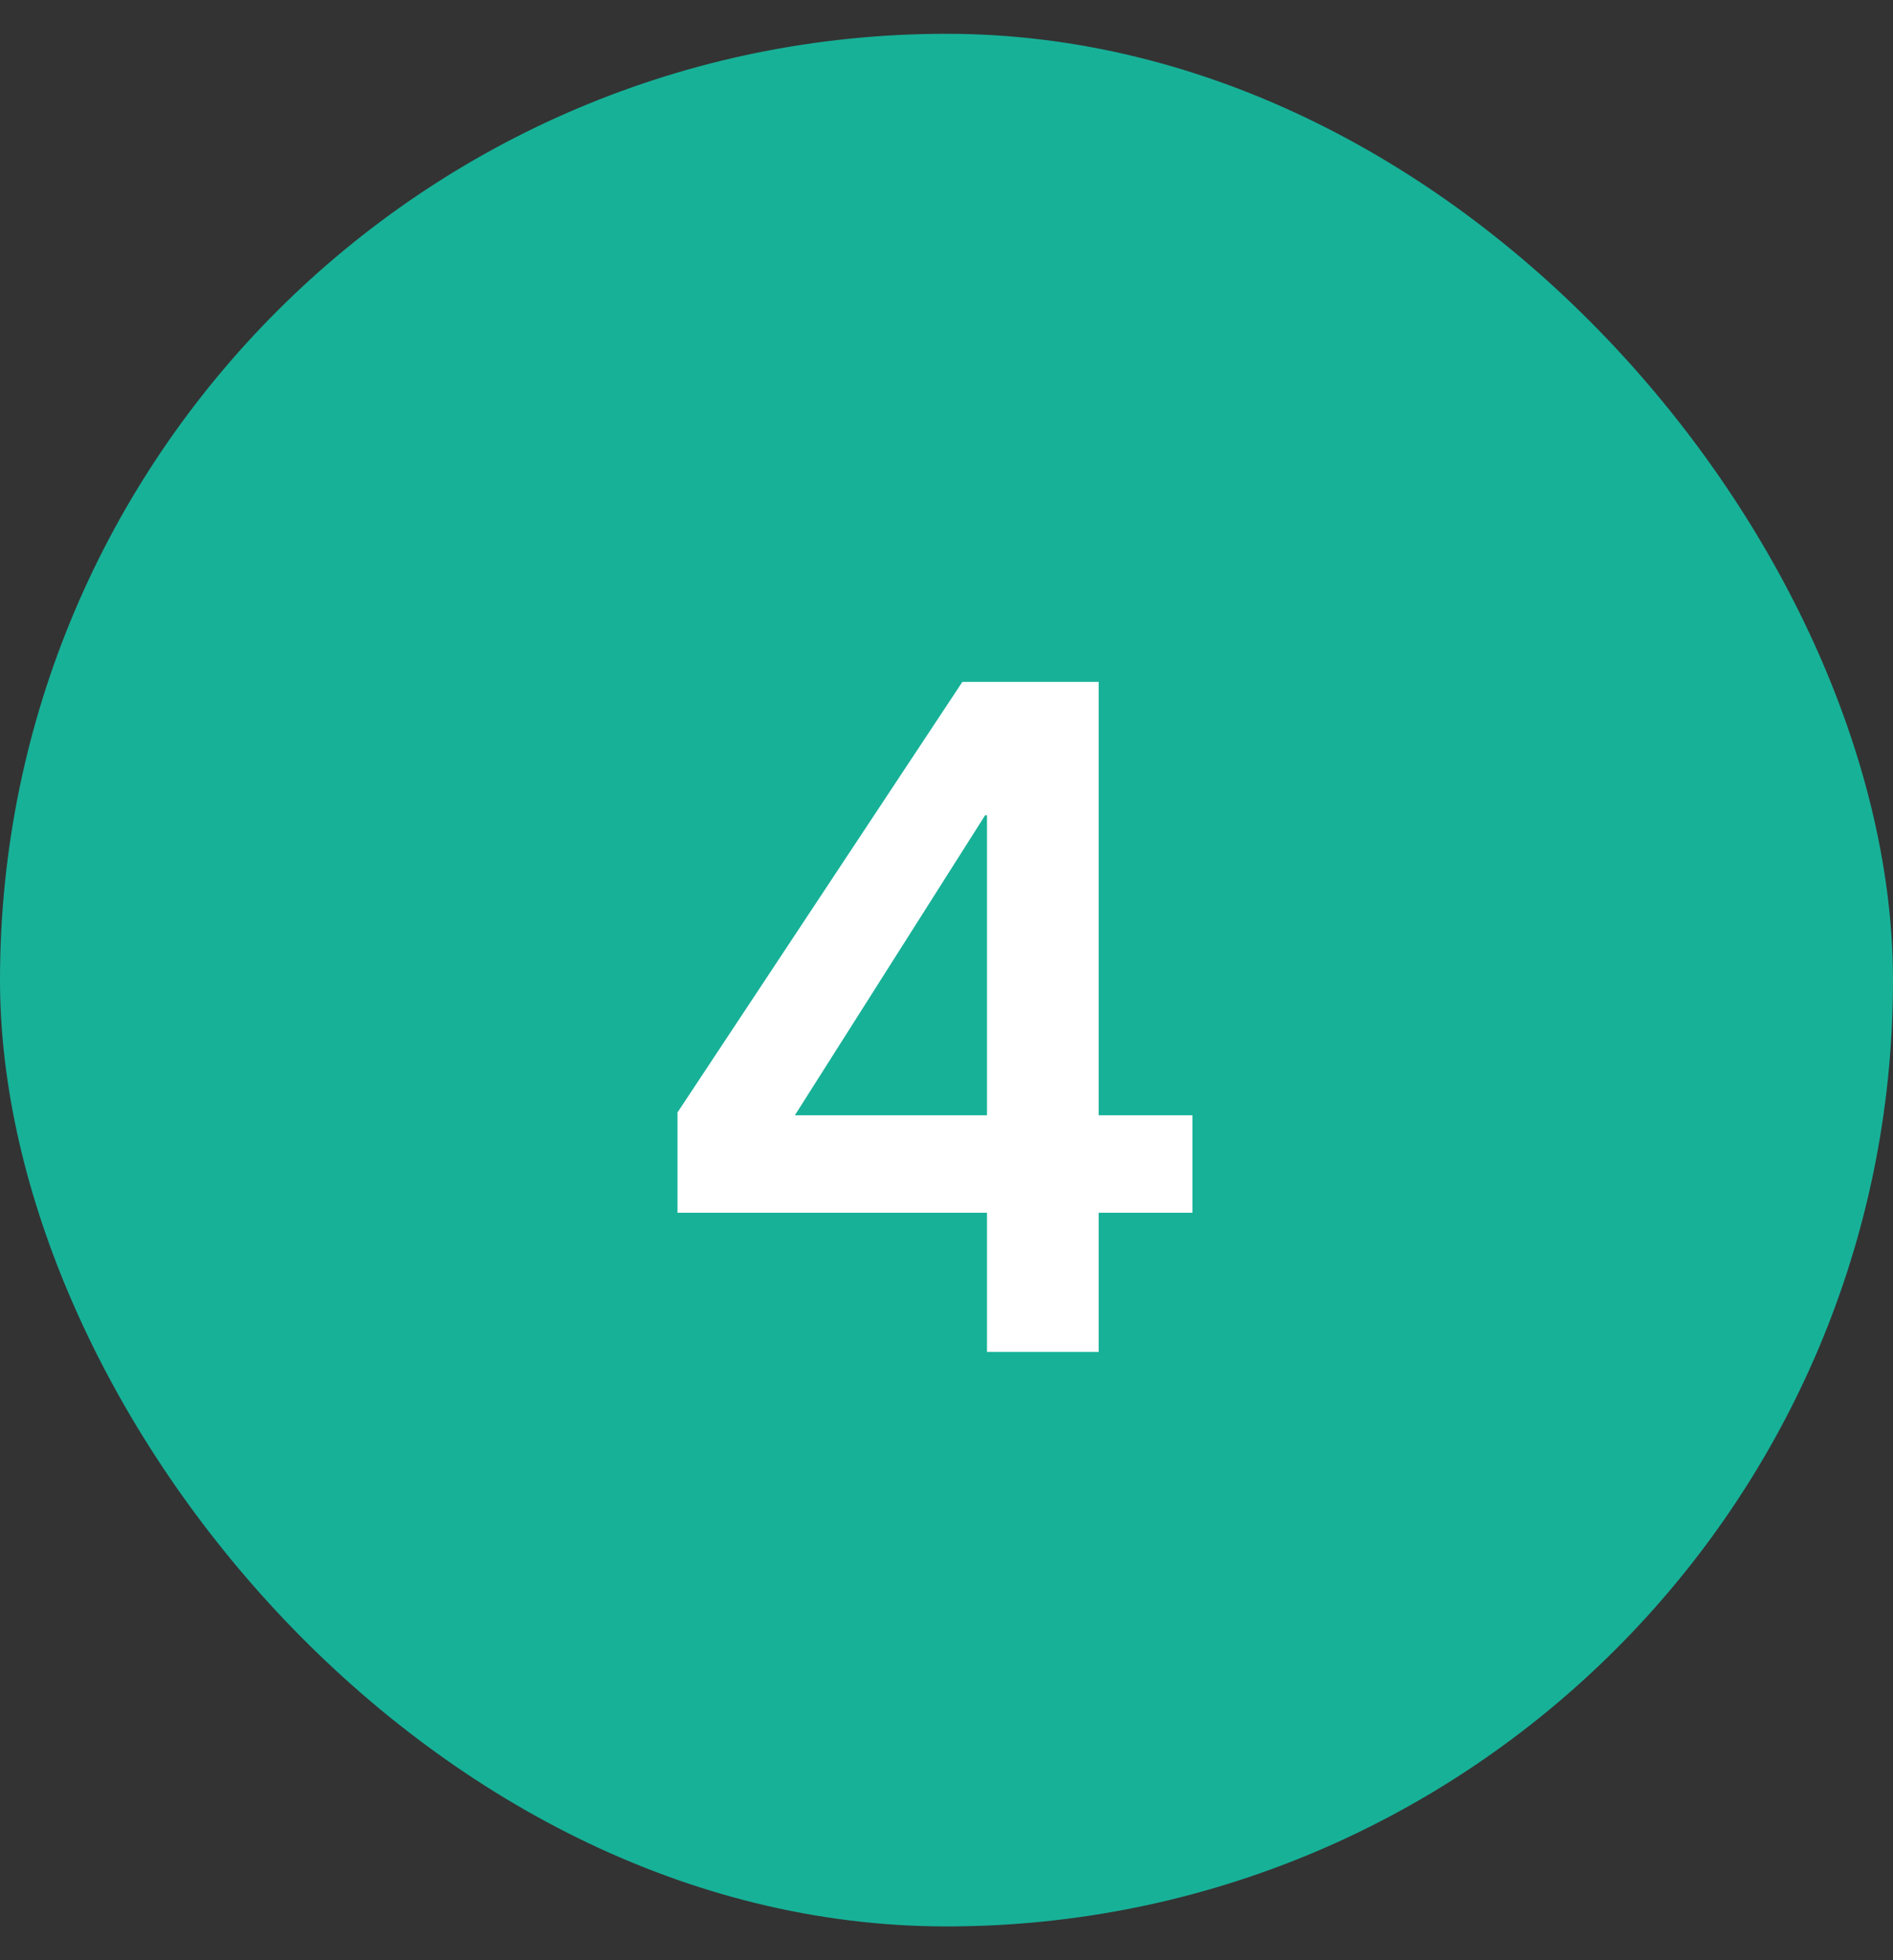 <?xml version="1.0" encoding="UTF-8"?> <svg xmlns="http://www.w3.org/2000/svg" width="28" height="29" viewBox="0 0 28 29" fill="none"><rect x="0" y="0" width="28" height="29" fill="#333333" stroke="none"/><rect y="0.5" width="28" height="28" rx="14" fill="#17B198"></rect><path d="M14.599 20V17.942H10.021V16.458L14.235 10.088H16.251V16.5H17.637V17.942H16.251V20H14.599ZM14.599 16.5V12.062H14.571L11.757 16.5H14.599Z" fill="white"></path></svg> 